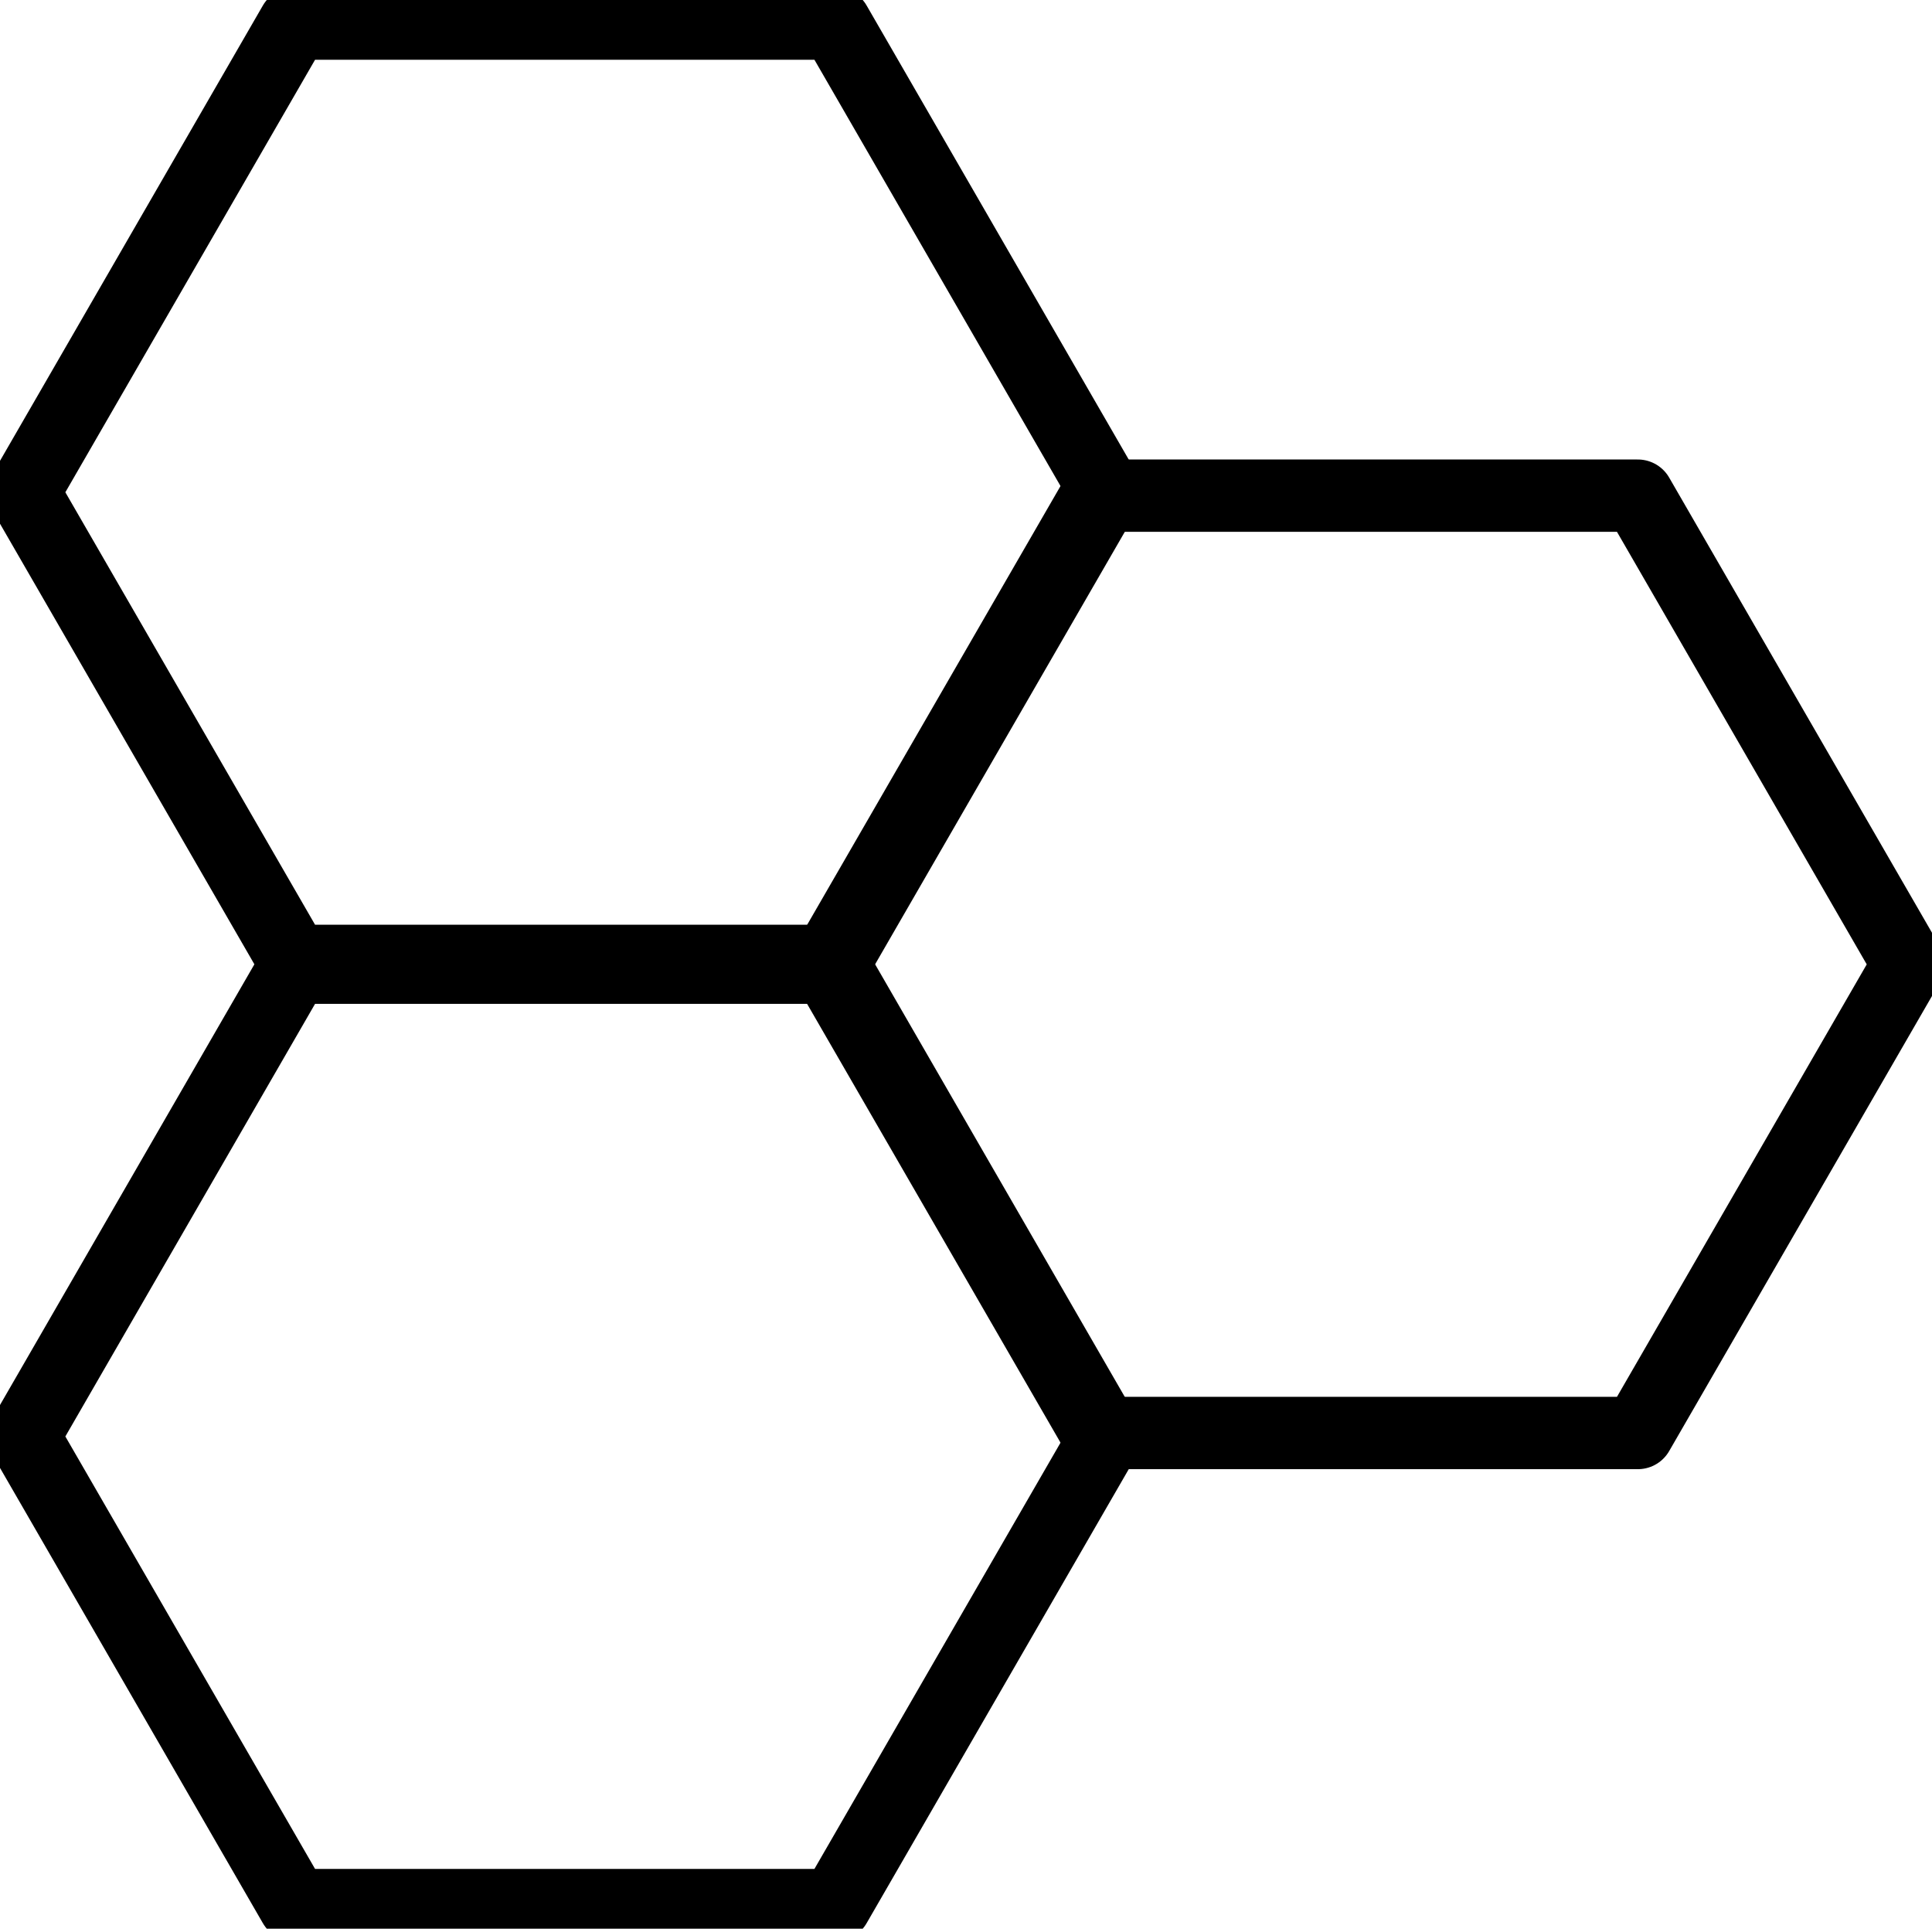 <svg xmlns="http://www.w3.org/2000/svg" xmlns:xlink="http://www.w3.org/1999/xlink" width="80.14" height="80" viewBox="0 0 80.14 80">
  <defs>
    <clipPath id="clip-path">
      <rect id="Rectangle_218" data-name="Rectangle 218" width="80.14" height="80" fill="none" stroke="#000" stroke-width="3"/>
    </clipPath>
  </defs>
  <g id="Group_482" data-name="Group 482" transform="translate(0 0)">
    <g id="Group_481" data-name="Group 481" transform="translate(0 0)" clip-path="url(#clip-path)">
      <path id="Path_345" data-name="Path 345" d="M34.67,1H12.224L1,20.44,12.224,39.878H34.67L45.893,20.44Z" transform="translate(-0.021 -0.021)" fill="none" stroke="#000" stroke-linecap="round" stroke-linejoin="round" stroke-width="3"/>
      <path id="Path_346" data-name="Path 346" d="M68.673,21H46.227L35,40.442,46.227,59.88H68.673L79.9,40.442Z" transform="translate(-0.735 -0.441)" fill="none" stroke="#000" stroke-linecap="round" stroke-linejoin="round" stroke-width="3"/>
      <path id="Path_347" data-name="Path 347" d="M34.67,41H12.224L1,60.444,12.224,79.882H34.67L45.893,60.444Z" transform="translate(-0.021 -0.862)" fill="none" stroke="#000" stroke-linecap="round" stroke-linejoin="round" stroke-width="3"/>
    </g>
  </g>
</svg>
